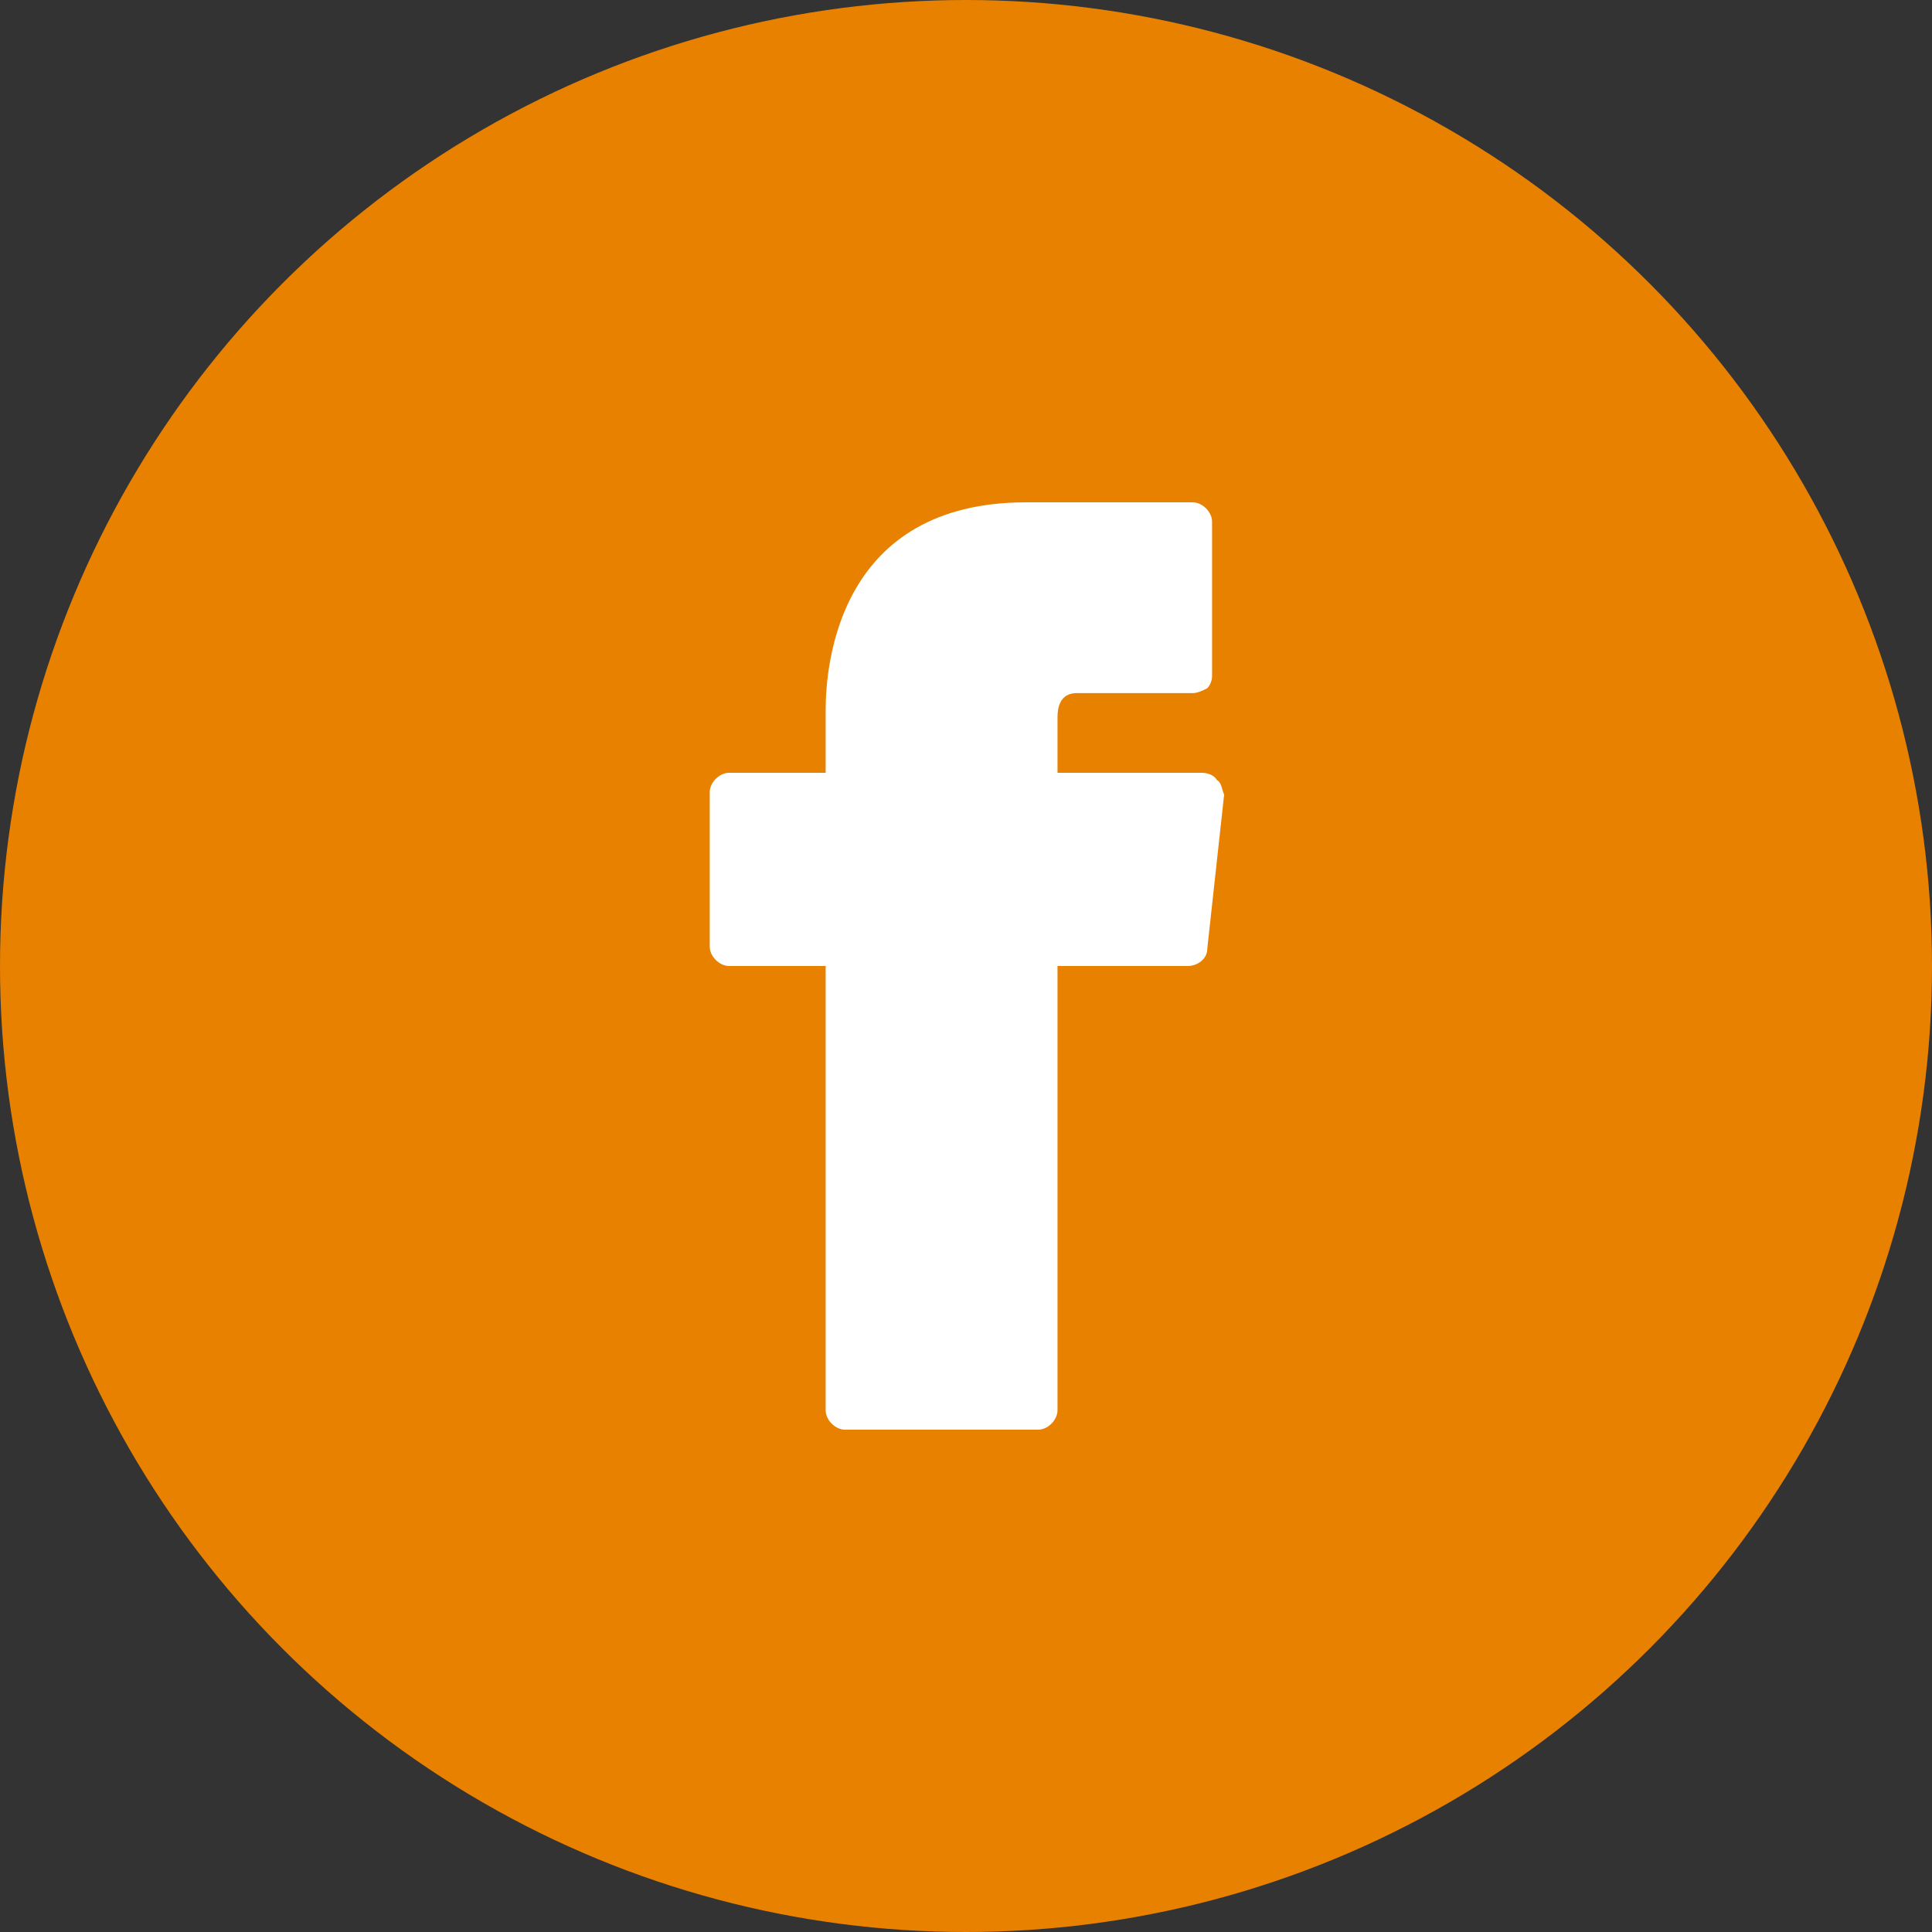 <?xml version="1.0" encoding="utf-8"?>
<!-- Generator: Adobe Illustrator 26.0.0, SVG Export Plug-In . SVG Version: 6.00 Build 0)  -->
<svg version="1.1" id="Ebene_1" xmlns="http://www.w3.org/2000/svg" xmlns:xlink="http://www.w3.org/1999/xlink" x="0px" y="0px"
     viewBox="0 0 80 80" style="enable-background:new 0 0 80 80;" xml:space="preserve">
<rect x="0" y="0" width="80" height="80" fill="#333333" stroke="none"/>
<style type="text/css">
	.st0{fill:#E98100;}
	.st1{fill:#FFFFFF;}
</style>
    <g id="Gruppe_505" transform="translate(-1051 -5358)">
	<circle id="Ellipse_71" class="st0" cx="1091" cy="5398" r="40"/>
        <g id="Gruppe_504" transform="translate(1080.389 5378.8)">
		<path id="Pfad_289" class="st1" d="M21,11.5c-0.1-0.2-0.4-0.3-0.6-0.3h-6V8.9c0-0.4,0.1-1,0.8-1H20c0.2,0,0.4-0.1,0.6-0.2
			c0.1-0.1,0.2-0.3,0.2-0.5V0.8C20.8,0.4,20.4,0,20,0h-6.9C5.4,0,4.8,6.6,4.8,8.6v2.6h-4C0.4,11.2,0,11.6,0,12l0,0v6.4
			c0,0.4,0.4,0.8,0.8,0.8h4v18.4c0,0.4,0.4,0.8,0.8,0.8h8c0.4,0,0.8-0.4,0.8-0.8V19.2h5.4c0.4,0,0.8-0.3,0.8-0.7l0.7-6.4
			C21.2,11.9,21.2,11.6,21,11.5z"/>
	</g>
</g>
</svg>
